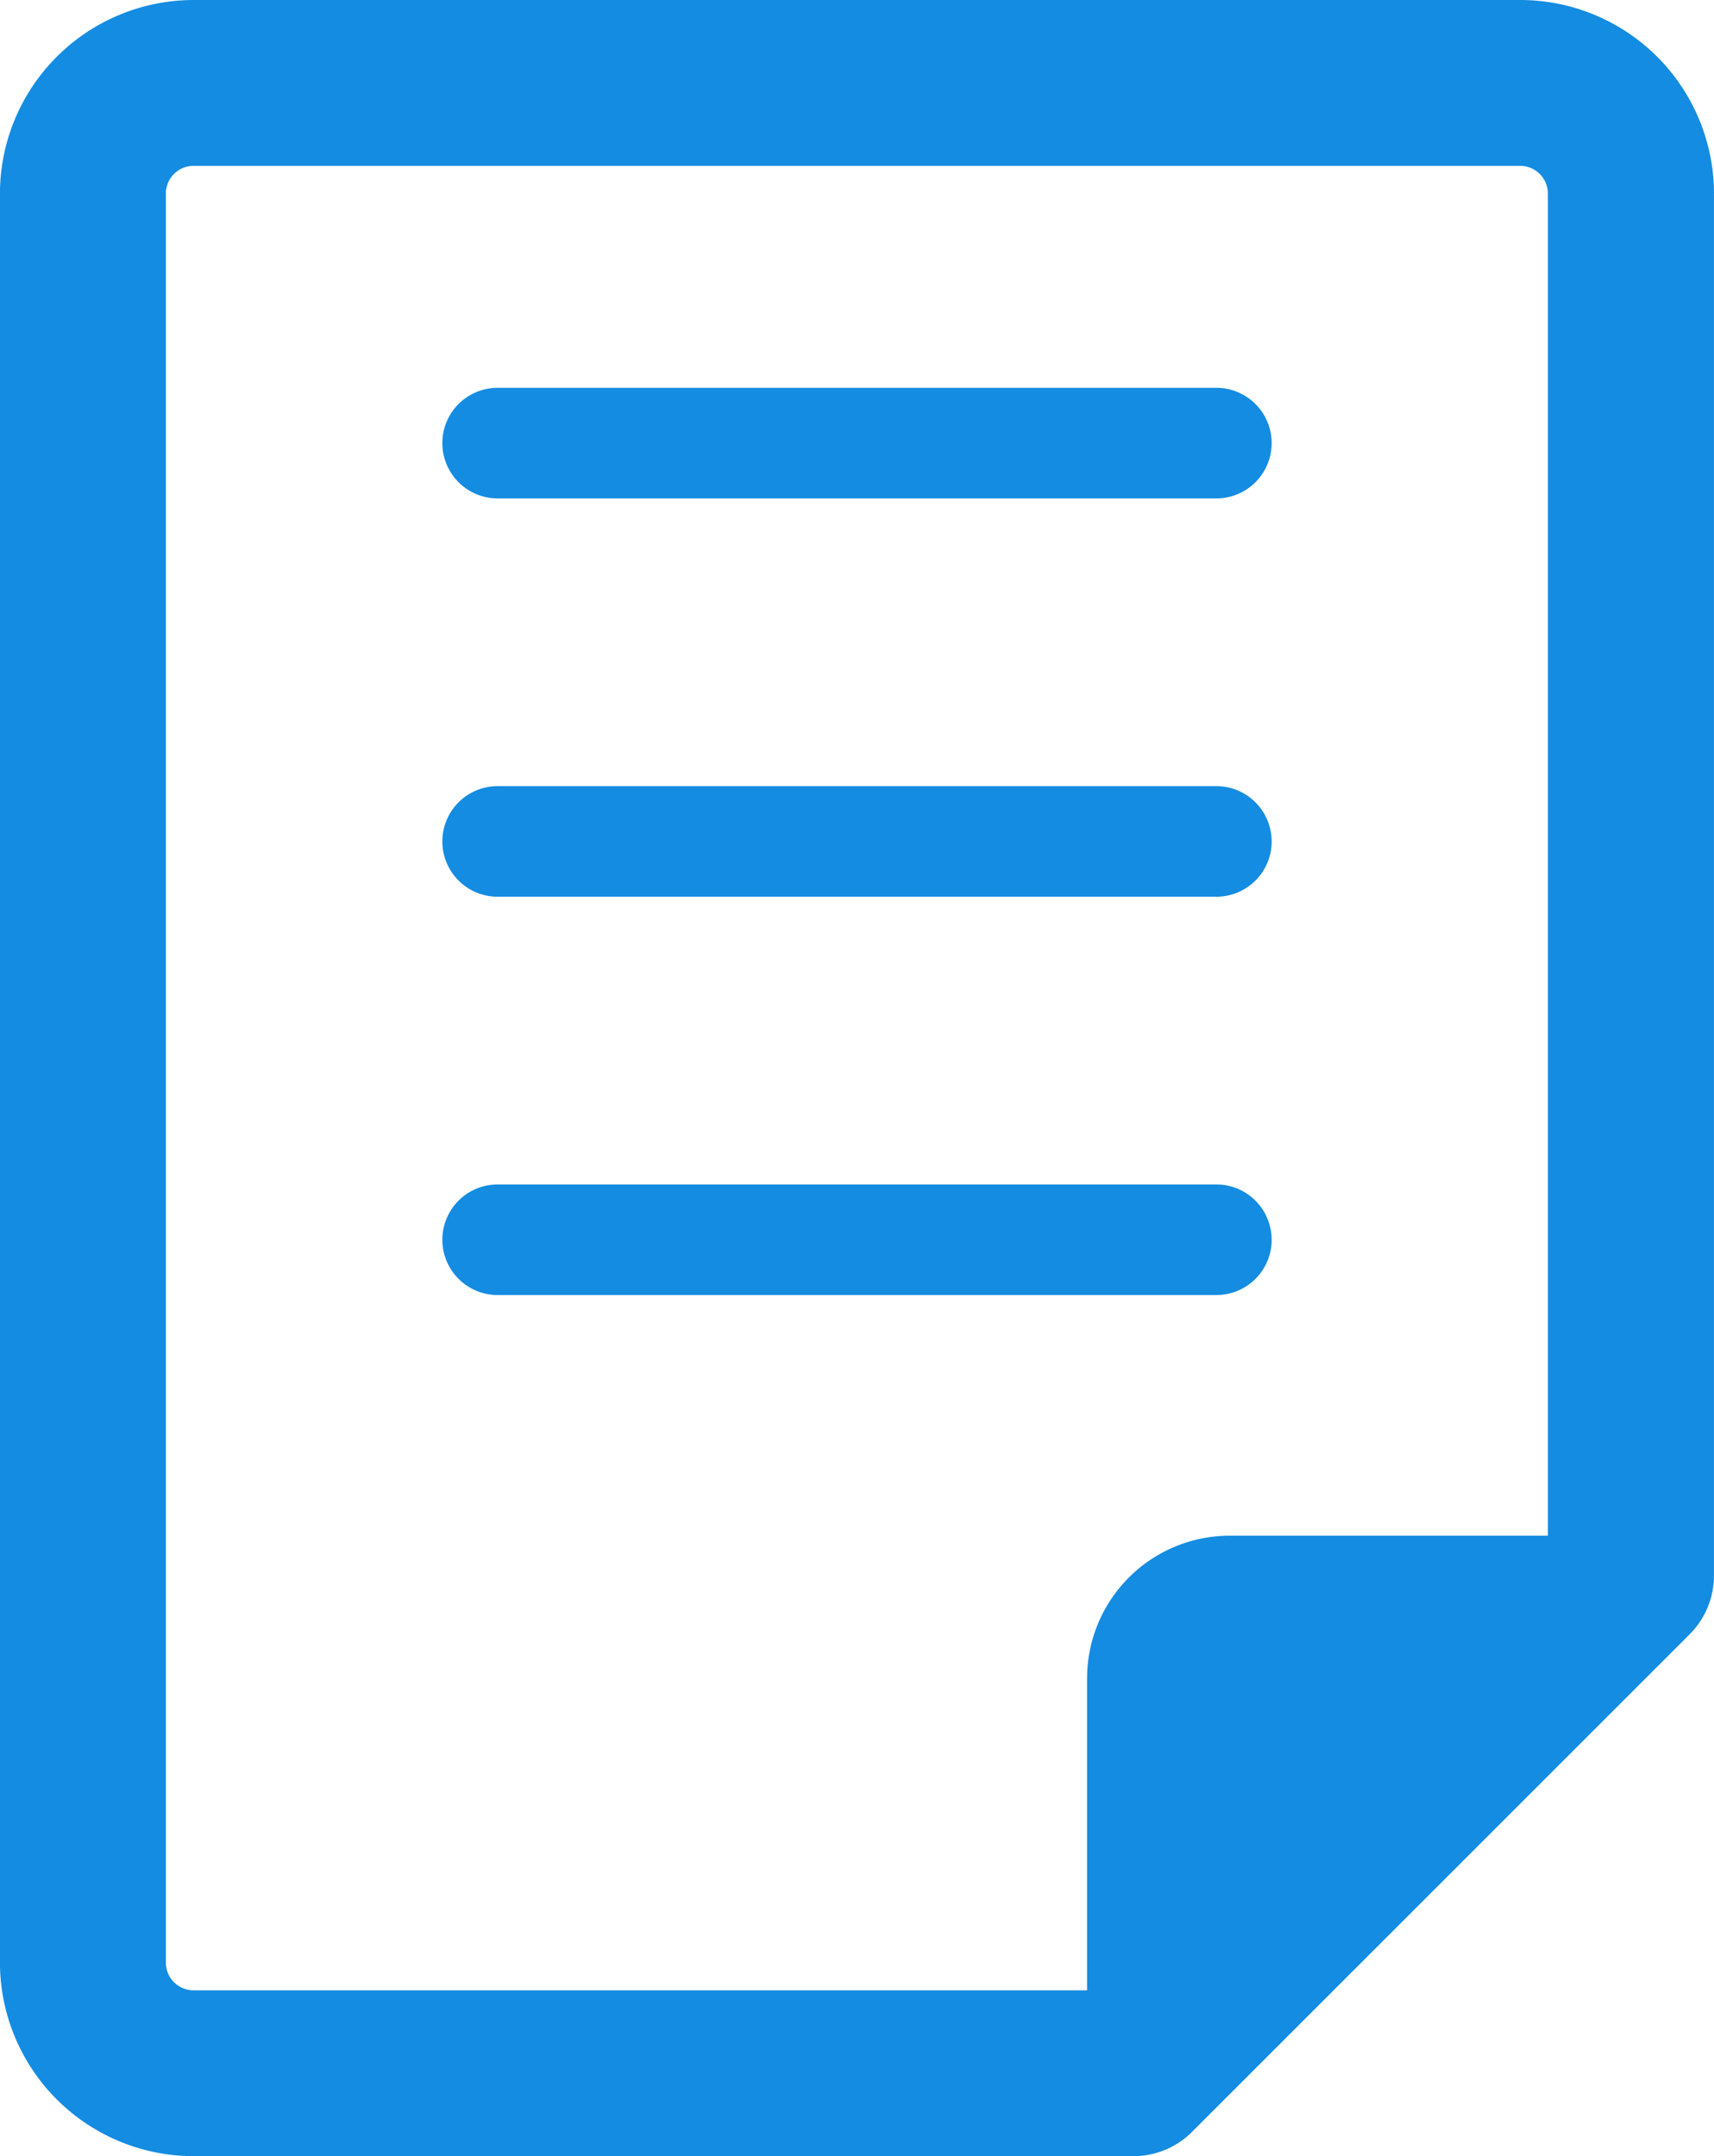 <svg xmlns="http://www.w3.org/2000/svg" width="36.25" height="45.606" viewBox="0 0 36.25 45.606">
  <path id="パス_24" data-name="パス 24" d="M482.6,620.569H467.4a1.169,1.169,0,0,1,0-2.339h15.2a1.169,1.169,0,0,1,0,2.339Zm1.169,7.255a1.169,1.169,0,0,0-1.169-1.169H467.4a1.169,1.169,0,0,0,0,2.339h15.2A1.169,1.169,0,0,0,483.77,627.824Zm0,8.425a1.169,1.169,0,0,0-1.169-1.169H467.4a1.169,1.169,0,0,0,0,2.339h15.2A1.169,1.169,0,0,0,483.77,636.249Zm9.355-22.129v29.234a1.757,1.757,0,0,1-.513,1.24l-10.525,10.525a1.752,1.752,0,0,1-1.24.514h-19.88a4.1,4.1,0,0,1-4.092-4.093V614.12a4.1,4.1,0,0,1,4.092-4.093h28.066A4.1,4.1,0,0,1,493.125,614.12Zm-32.158,38.005h18.9v-6.6a3.019,3.019,0,0,1,3.016-3.016h6.729V614.12a.586.586,0,0,0-.584-.585H460.967a.586.586,0,0,0-.584.585v37.42A.586.586,0,0,0,460.967,652.125Z" transform="translate(-456.875 -610.027)" fill="#148ce1"/>
</svg>
